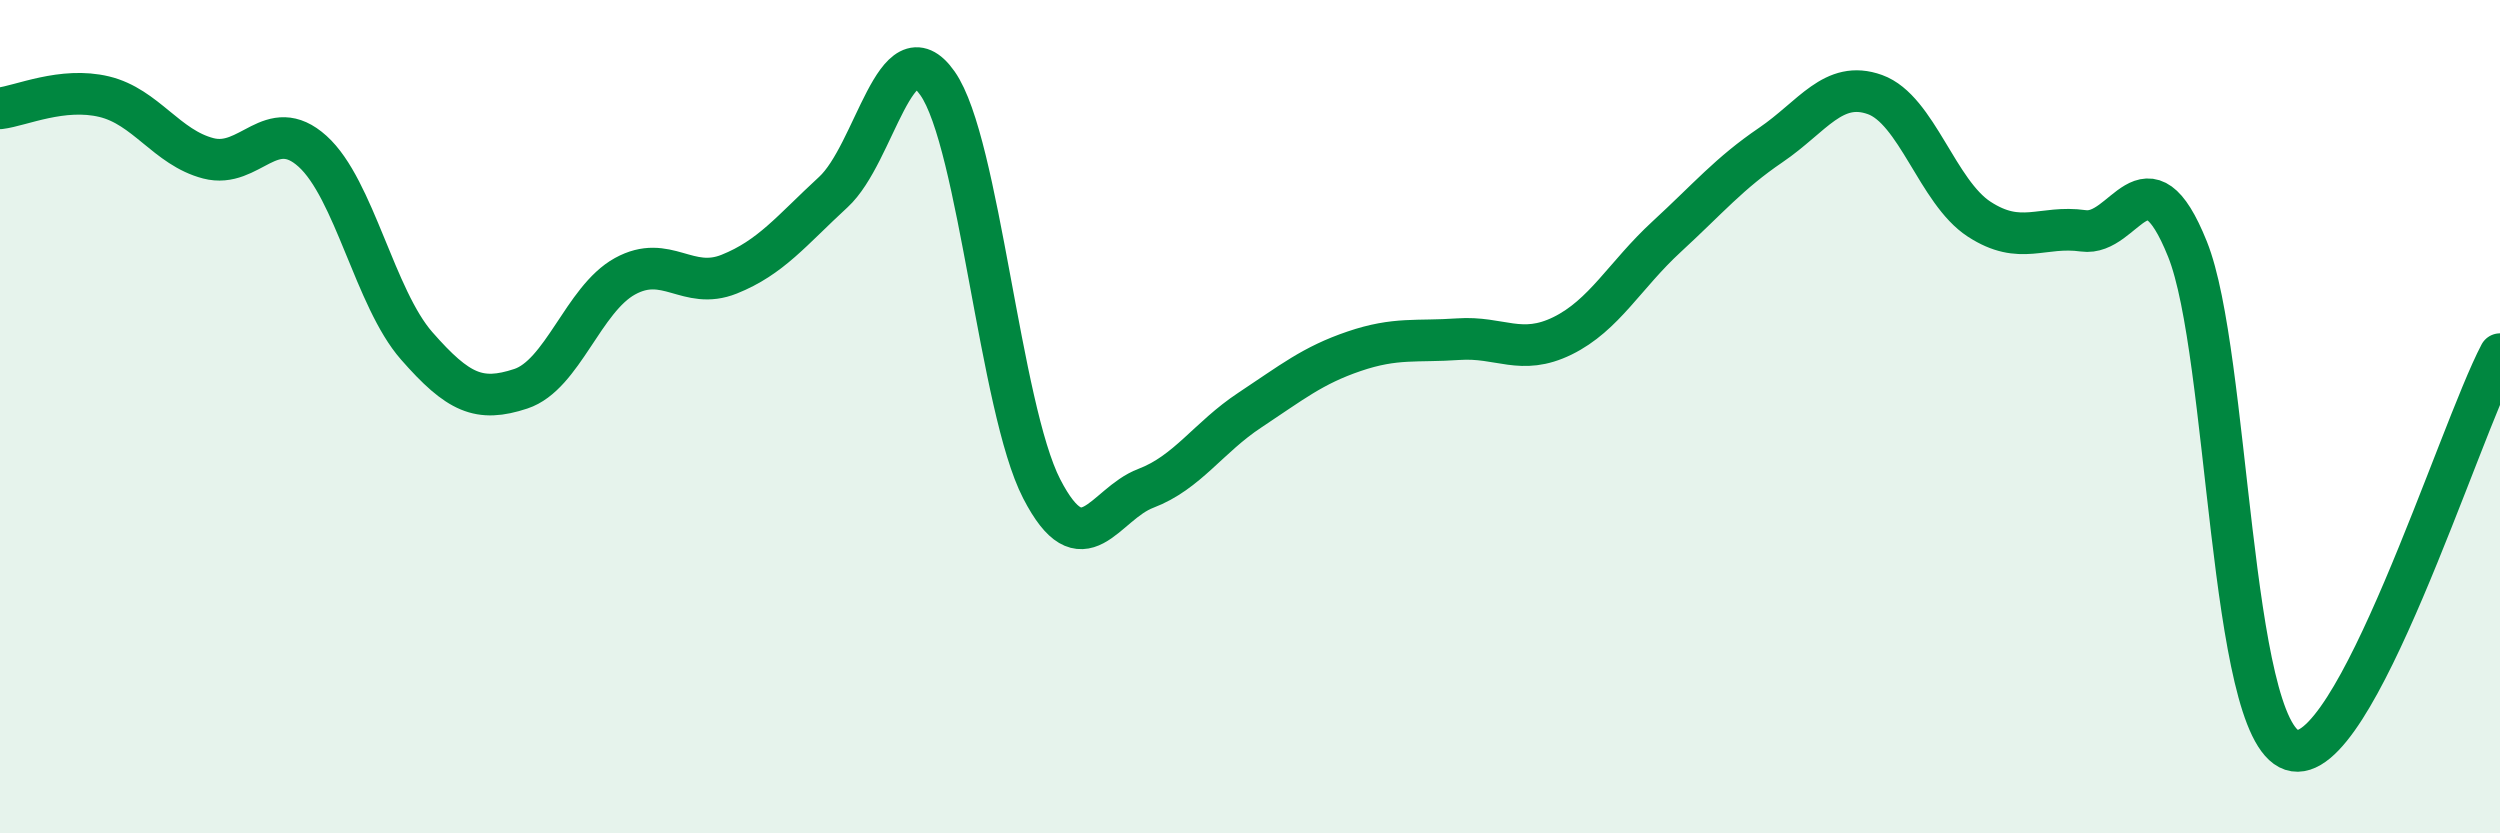 
    <svg width="60" height="20" viewBox="0 0 60 20" xmlns="http://www.w3.org/2000/svg">
      <path
        d="M 0,2.6 C 0.5,2.54 1.5,2.08 2.5,2.32 C 3.5,2.56 4,3.54 5,3.8 C 6,4.06 6.5,2.73 7.5,3.63 C 8.5,4.53 9,7.16 10,8.3 C 11,9.44 11.5,9.66 12.5,9.33 C 13.5,9 14,7.18 15,6.63 C 16,6.08 16.5,6.98 17.5,6.58 C 18.5,6.18 19,5.53 20,4.61 C 21,3.69 21.5,0.58 22.5,2 C 23.5,3.42 24,9.79 25,11.73 C 26,13.67 26.5,12.1 27.5,11.72 C 28.5,11.34 29,10.5 30,9.84 C 31,9.18 31.5,8.77 32.5,8.43 C 33.5,8.09 34,8.21 35,8.14 C 36,8.07 36.5,8.55 37.5,8.06 C 38.5,7.57 39,6.6 40,5.68 C 41,4.76 41.5,4.16 42.5,3.48 C 43.5,2.8 44,1.91 45,2.27 C 46,2.63 46.5,4.61 47.5,5.26 C 48.5,5.91 49,5.4 50,5.54 C 51,5.68 51.5,3.49 52.5,5.98 C 53.5,8.47 53.5,17.5 55,18 C 56.5,18.5 59,10.4 60,8.5L60 20L0 20Z"
        fill="#008740"
        opacity="0.1"
        stroke-linecap="round"
        stroke-linejoin="round"
      />
      <path
        d="M 0,2.6 C 0.5,2.54 1.5,2.08 2.5,2.32 C 3.5,2.56 4,3.54 5,3.8 C 6,4.06 6.5,2.73 7.5,3.63 C 8.5,4.53 9,7.16 10,8.3 C 11,9.44 11.5,9.66 12.5,9.33 C 13.5,9 14,7.18 15,6.63 C 16,6.08 16.5,6.98 17.5,6.58 C 18.5,6.18 19,5.53 20,4.61 C 21,3.69 21.5,0.58 22.5,2 C 23.5,3.42 24,9.79 25,11.73 C 26,13.67 26.5,12.1 27.5,11.72 C 28.5,11.34 29,10.5 30,9.84 C 31,9.18 31.5,8.77 32.5,8.43 C 33.5,8.09 34,8.21 35,8.14 C 36,8.07 36.5,8.55 37.5,8.06 C 38.5,7.57 39,6.6 40,5.68 C 41,4.76 41.5,4.16 42.5,3.48 C 43.5,2.8 44,1.91 45,2.27 C 46,2.63 46.5,4.61 47.5,5.26 C 48.5,5.91 49,5.4 50,5.54 C 51,5.68 51.5,3.49 52.5,5.98 C 53.5,8.47 53.5,17.5 55,18 C 56.5,18.5 59,10.4 60,8.5"
        stroke="#008740"
        stroke-width="1"
        fill="none"
        stroke-linecap="round"
        stroke-linejoin="round"
      />
    </svg>
  